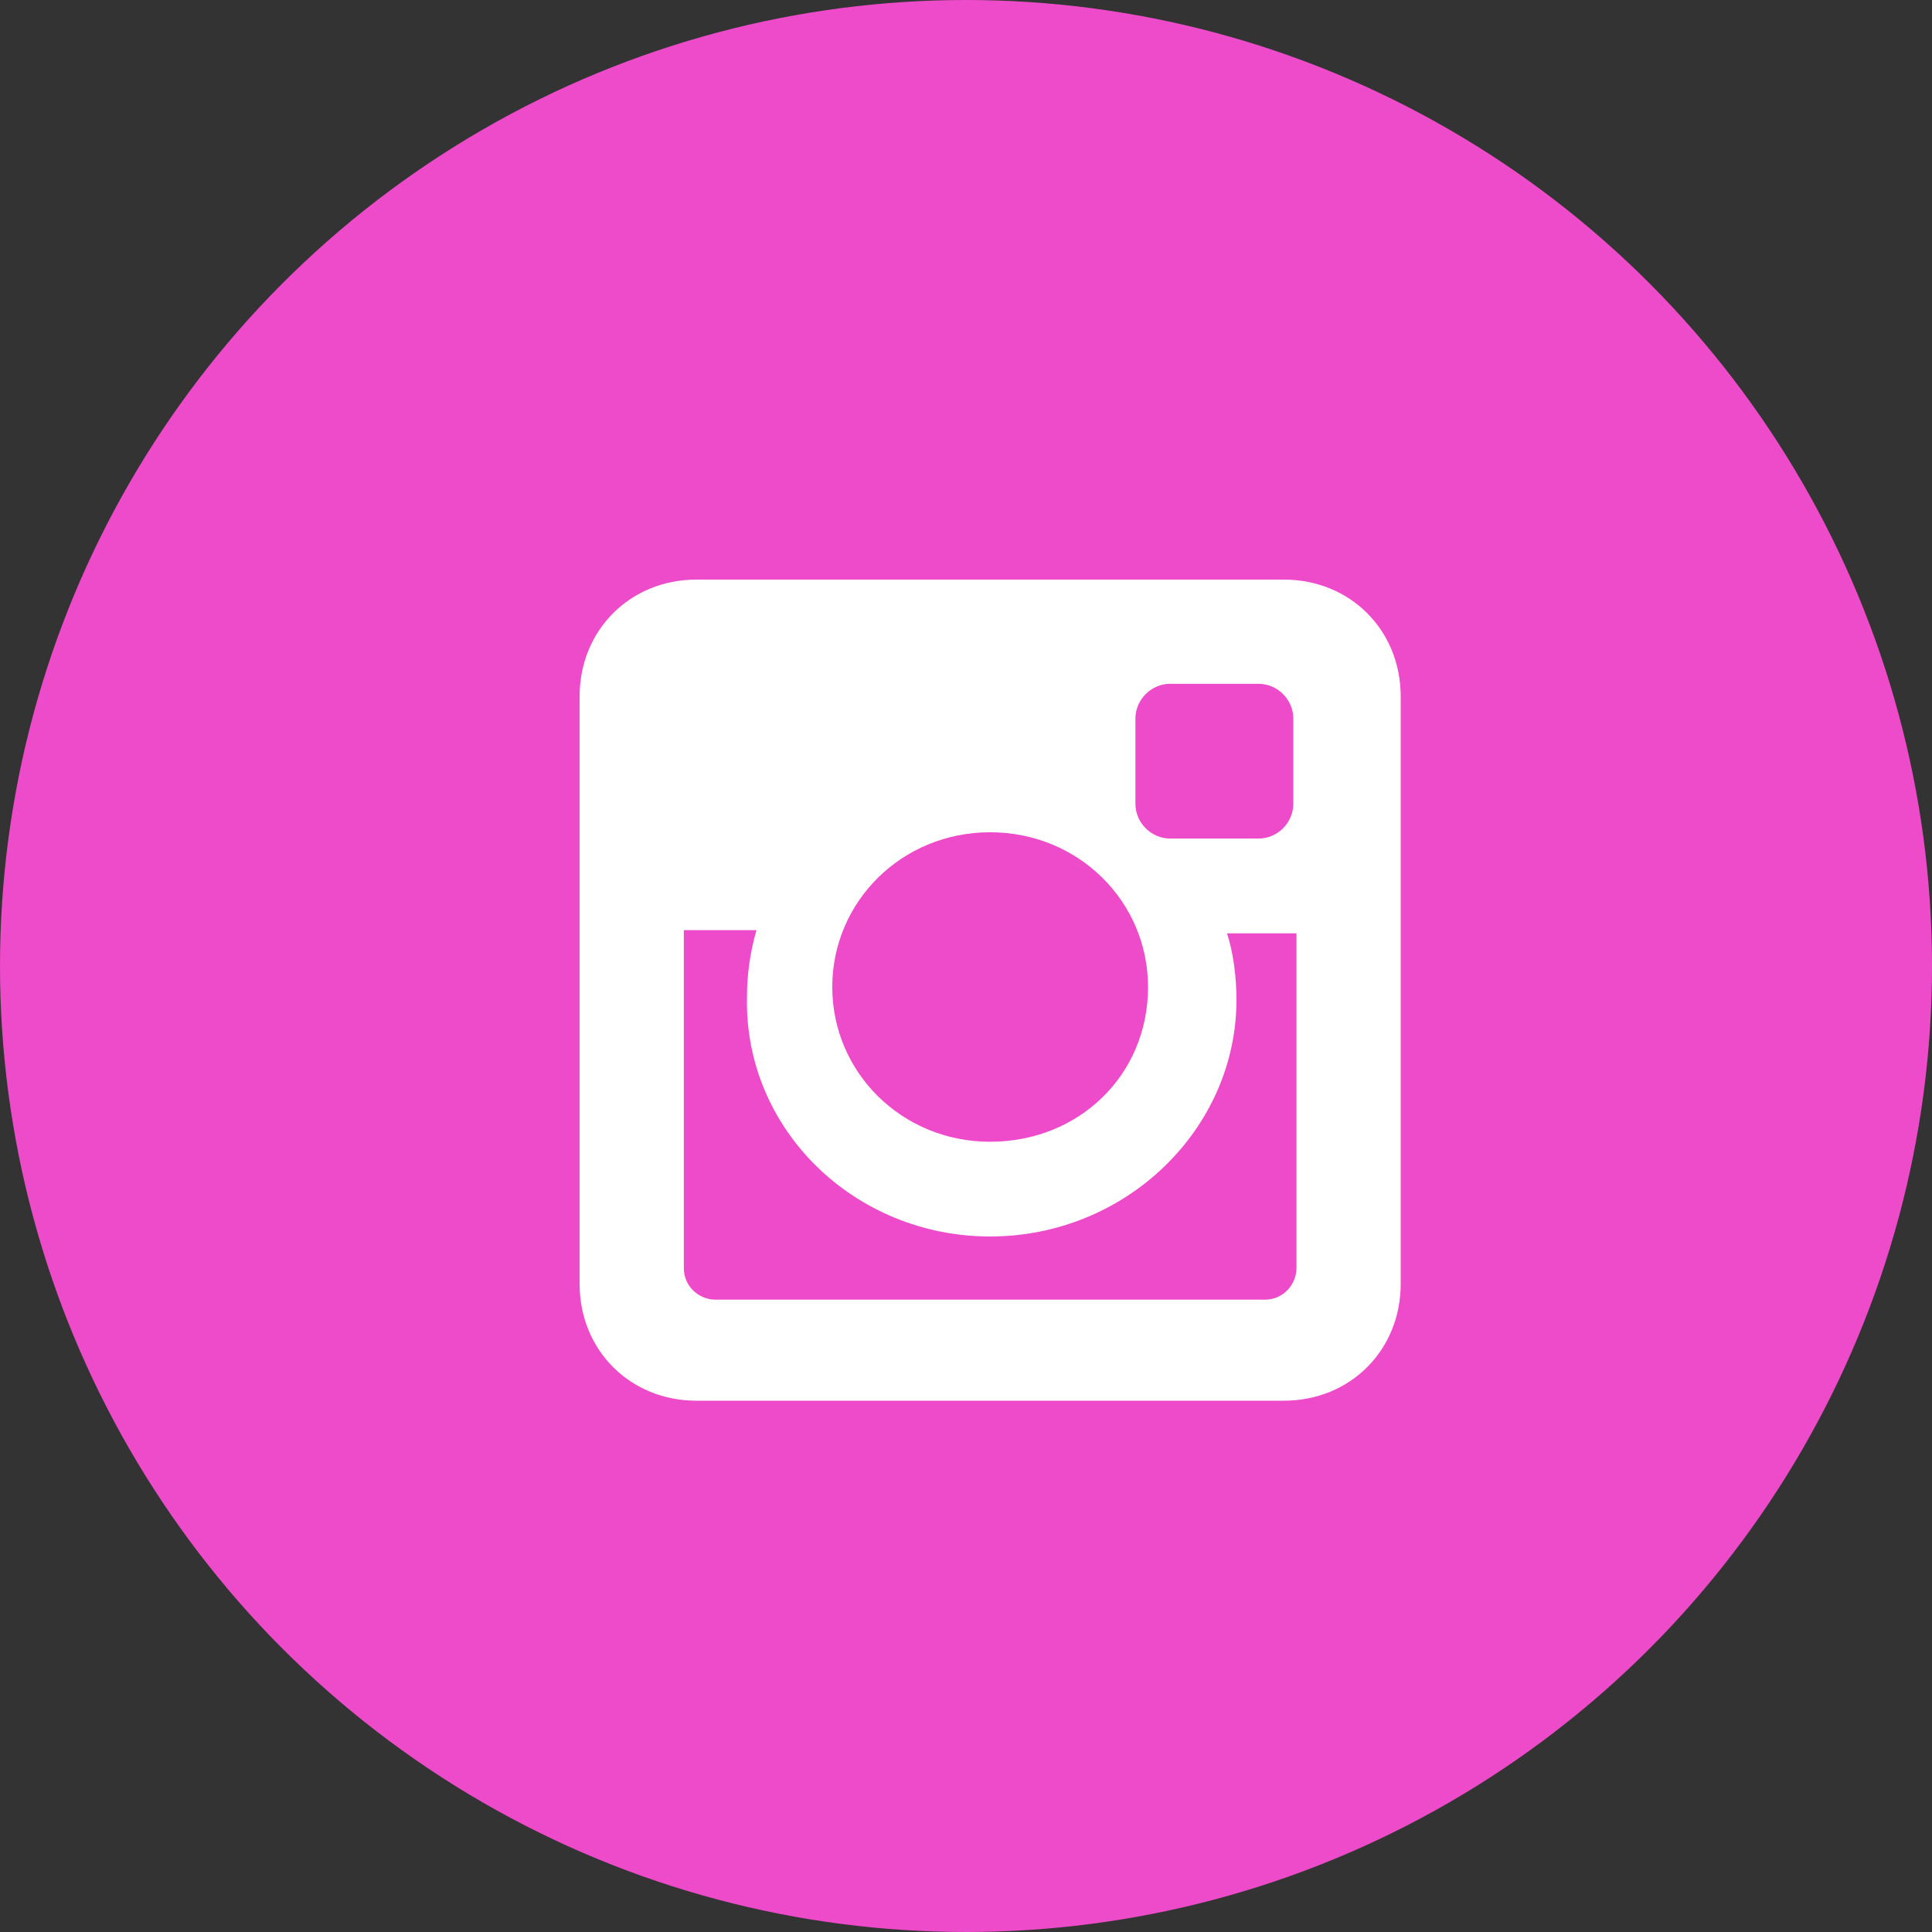 <svg width="36" height="36" viewBox="0 0 36 36" fill="none" xmlns="http://www.w3.org/2000/svg">
    <rect x="0" y="0" width="36" height="36" fill="#333333" stroke="none"/>
    <circle cx="18" cy="18" r="18" fill="#EE4BCA"/>
    <path d="M23.923 10.8H12.977C11.742 10.8 10.8 11.742 10.8 12.977V23.923C10.8 25.159 11.742 26.1 12.977 26.1H23.923C25.159 26.1 26.1 25.159 26.1 23.923V12.977C26.1 11.742 25.159 10.8 23.923 10.8ZM18.45 23.04C20.98 23.04 23.04 21.039 23.04 18.627C23.04 18.215 22.981 17.744 22.863 17.391H24.158V23.628C24.158 23.923 23.923 24.217 23.57 24.217H13.33C13.036 24.217 12.742 23.982 12.742 23.628V17.332H14.095C13.978 17.744 13.919 18.156 13.919 18.568C13.86 21.039 15.92 23.04 18.45 23.04ZM18.45 21.275C16.802 21.275 15.508 19.98 15.508 18.391C15.508 16.802 16.802 15.508 18.45 15.508C20.098 15.508 21.392 16.802 21.392 18.391C21.392 20.039 20.098 21.275 18.45 21.275ZM24.099 14.978C24.099 15.331 23.805 15.625 23.452 15.625H21.804C21.451 15.625 21.157 15.331 21.157 14.978V13.389C21.157 13.036 21.451 12.742 21.804 12.742H23.452C23.805 12.742 24.099 13.036 24.099 13.389V14.978Z" fill="white"/>
</svg>
